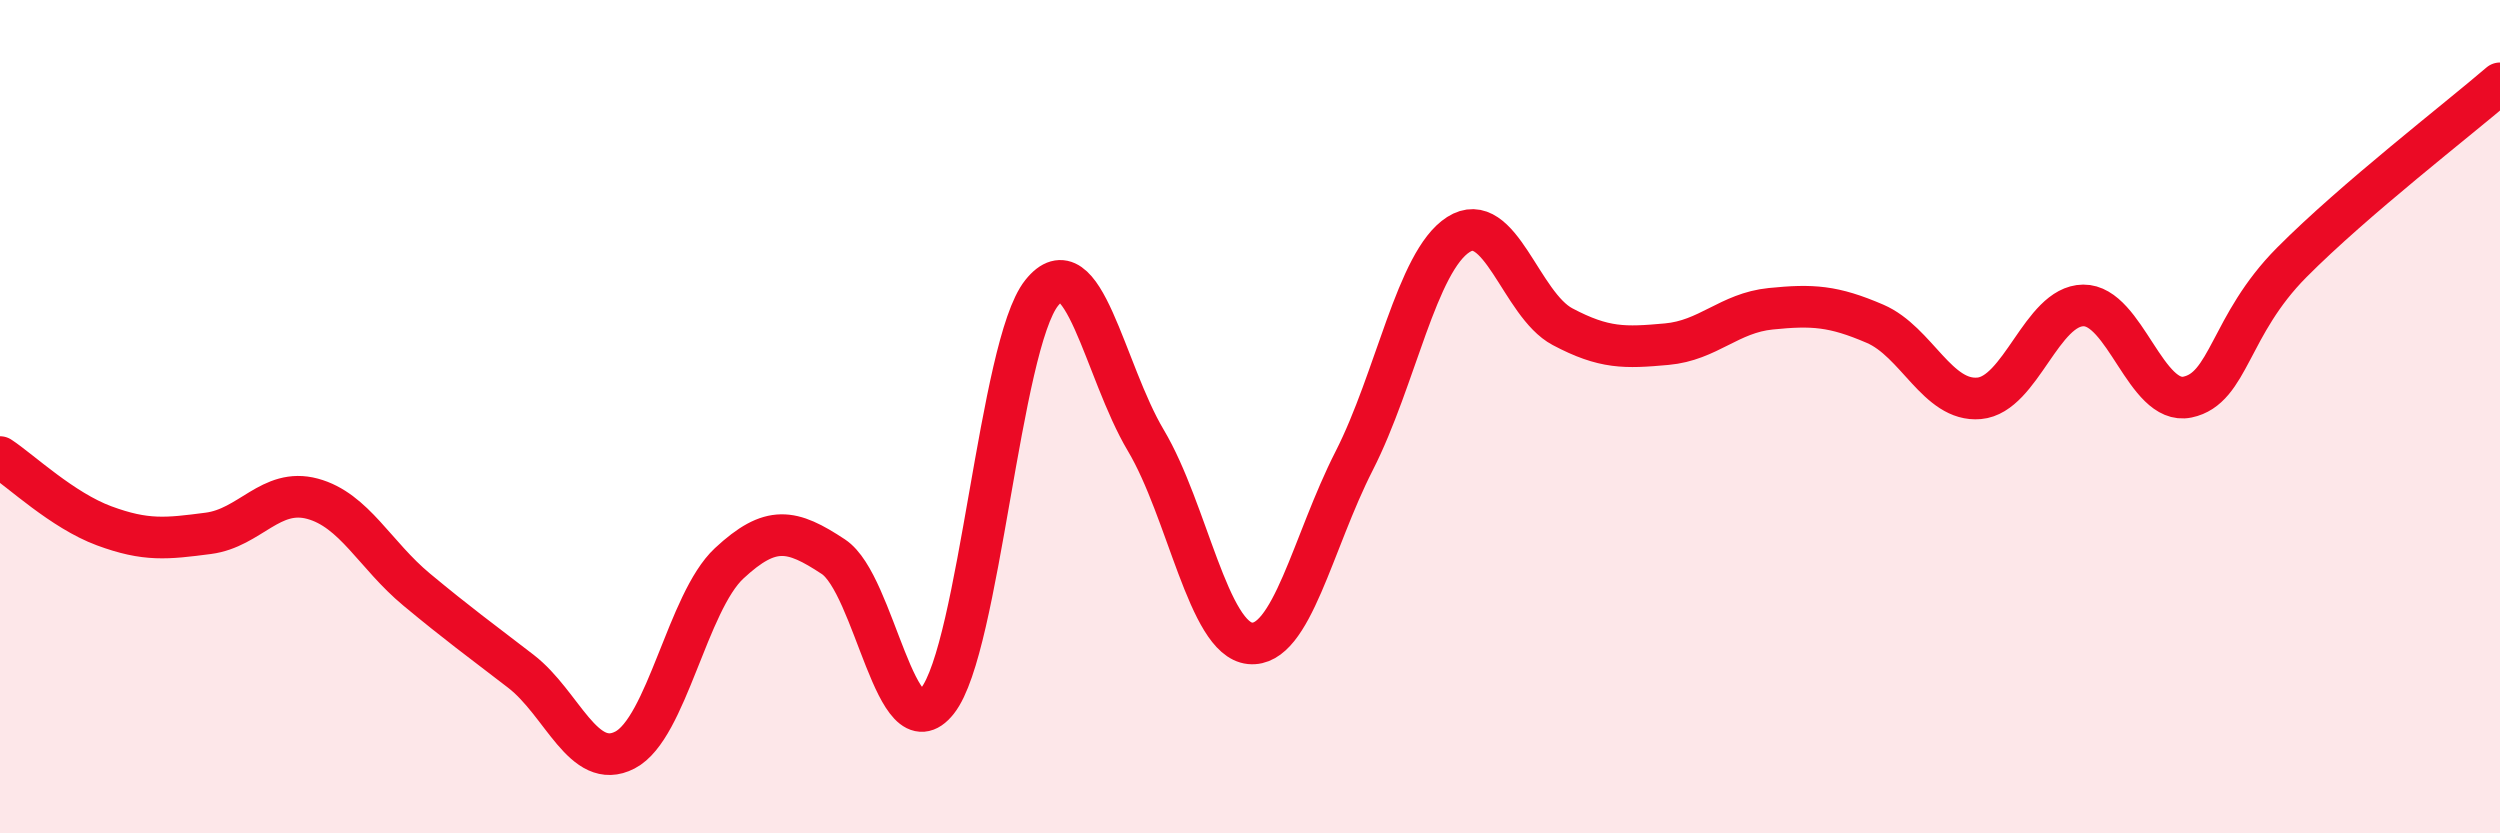 
    <svg width="60" height="20" viewBox="0 0 60 20" xmlns="http://www.w3.org/2000/svg">
      <path
        d="M 0,10.97 C 0.5,11.3 1.5,12.25 2.5,12.62 C 3.5,12.99 4,12.93 5,12.8 C 6,12.67 6.5,11.7 7.5,11.97 C 8.5,12.24 9,13.32 10,14.15 C 11,14.98 11.5,15.34 12.5,16.11 C 13.5,16.88 14,18.52 15,18 C 16,17.48 16.5,14.45 17.5,13.52 C 18.5,12.59 19,12.7 20,13.36 C 21,14.02 21.5,18.09 22.5,16.82 C 23.5,15.55 24,8.28 25,7.03 C 26,5.78 26.5,8.89 27.5,10.57 C 28.5,12.25 29,15.34 30,15.44 C 31,15.54 31.5,13.02 32.5,11.06 C 33.5,9.1 34,6.27 35,5.63 C 36,4.99 36.5,7.31 37.5,7.84 C 38.5,8.37 39,8.35 40,8.26 C 41,8.17 41.5,7.51 42.5,7.41 C 43.5,7.31 44,7.34 45,7.77 C 46,8.2 46.5,9.65 47.5,9.56 C 48.5,9.47 49,7.34 50,7.33 C 51,7.32 51.5,9.74 52.5,9.53 C 53.5,9.32 53.5,7.81 55,6.3 C 56.5,4.79 59,2.86 60,2L60 20L0 20Z"
        fill="#EB0A25"
        opacity="0.1"
        stroke-linecap="round"
        stroke-linejoin="round"
      />
      <path
        d="M 0,10.97 C 0.5,11.3 1.5,12.25 2.5,12.62 C 3.5,12.99 4,12.93 5,12.8 C 6,12.67 6.5,11.7 7.5,11.97 C 8.5,12.24 9,13.32 10,14.15 C 11,14.98 11.5,15.34 12.5,16.11 C 13.5,16.88 14,18.52 15,18 C 16,17.48 16.5,14.45 17.5,13.52 C 18.5,12.59 19,12.7 20,13.36 C 21,14.02 21.5,18.09 22.5,16.82 C 23.5,15.55 24,8.28 25,7.03 C 26,5.78 26.5,8.89 27.5,10.57 C 28.5,12.25 29,15.34 30,15.44 C 31,15.54 31.5,13.02 32.5,11.06 C 33.5,9.1 34,6.27 35,5.63 C 36,4.99 36.5,7.31 37.5,7.84 C 38.5,8.37 39,8.35 40,8.26 C 41,8.17 41.5,7.51 42.5,7.41 C 43.5,7.31 44,7.34 45,7.77 C 46,8.2 46.5,9.65 47.5,9.56 C 48.5,9.47 49,7.34 50,7.33 C 51,7.32 51.5,9.74 52.5,9.53 C 53.5,9.32 53.5,7.81 55,6.3 C 56.5,4.79 59,2.86 60,2"
        stroke="#EB0A25"
        stroke-width="1"
        fill="none"
        stroke-linecap="round"
        stroke-linejoin="round"
      />
    </svg>
  